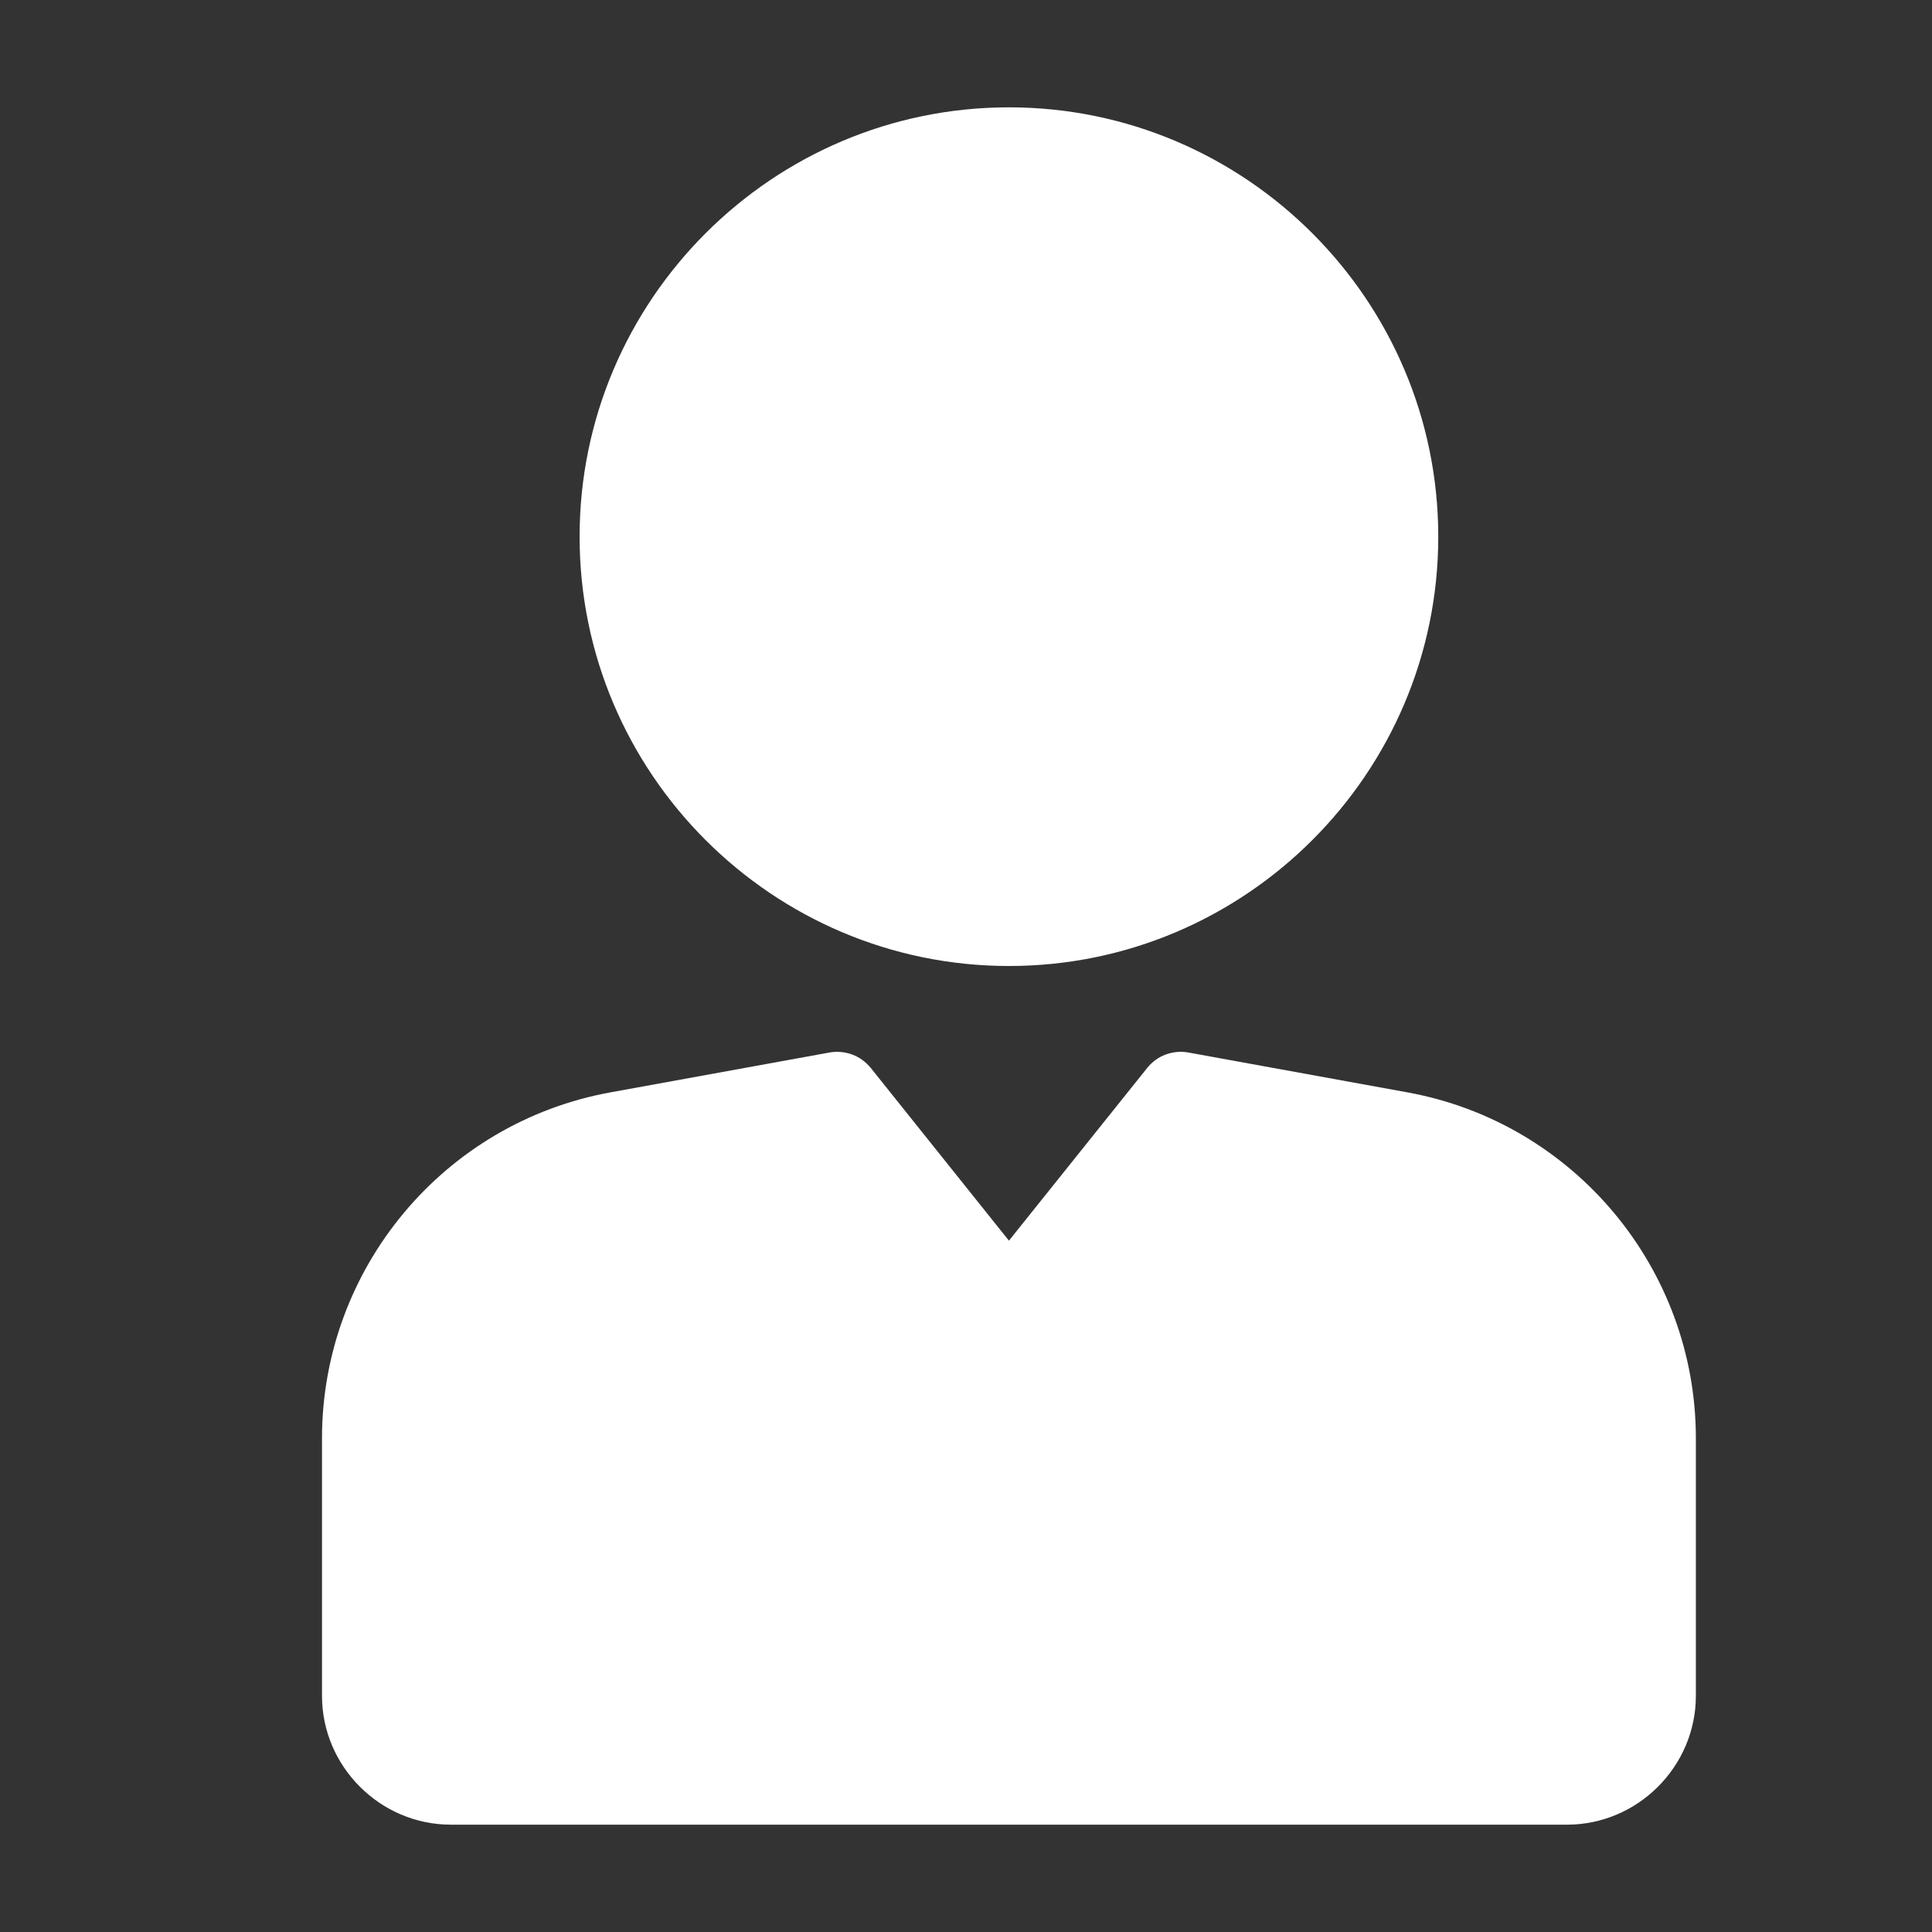 <svg width="18" height="18" viewBox="0 0 18 18" fill="none" xmlns="http://www.w3.org/2000/svg">
<rect x="0" y="0" width="18" height="18" fill="#333333" stroke="none"/>
<path d="M7.728 9.806L5.689 10.177C4.134 10.459 3 11.82 3 13.4V15.8C3 16.458 3.542 17 4.2 17H14.6C15.258 17 15.8 16.458 15.8 15.8V13.4C15.8 11.82 14.666 10.459 13.111 10.177L11.072 9.806C11.001 9.793 10.928 9.8 10.86 9.825C10.792 9.85 10.733 9.894 10.688 9.95L9.4 11.559L8.113 9.95C8.067 9.894 8.008 9.85 7.94 9.825C7.872 9.8 7.799 9.793 7.728 9.806Z" fill="white"/>
<path d="M9.4 1C7.196 1 5.4 2.796 5.4 5C5.4 7.204 7.196 9 9.4 9C11.605 9 13.4 7.204 13.4 5C13.4 2.796 11.605 1 9.4 1Z" fill="white"/>
</svg>
